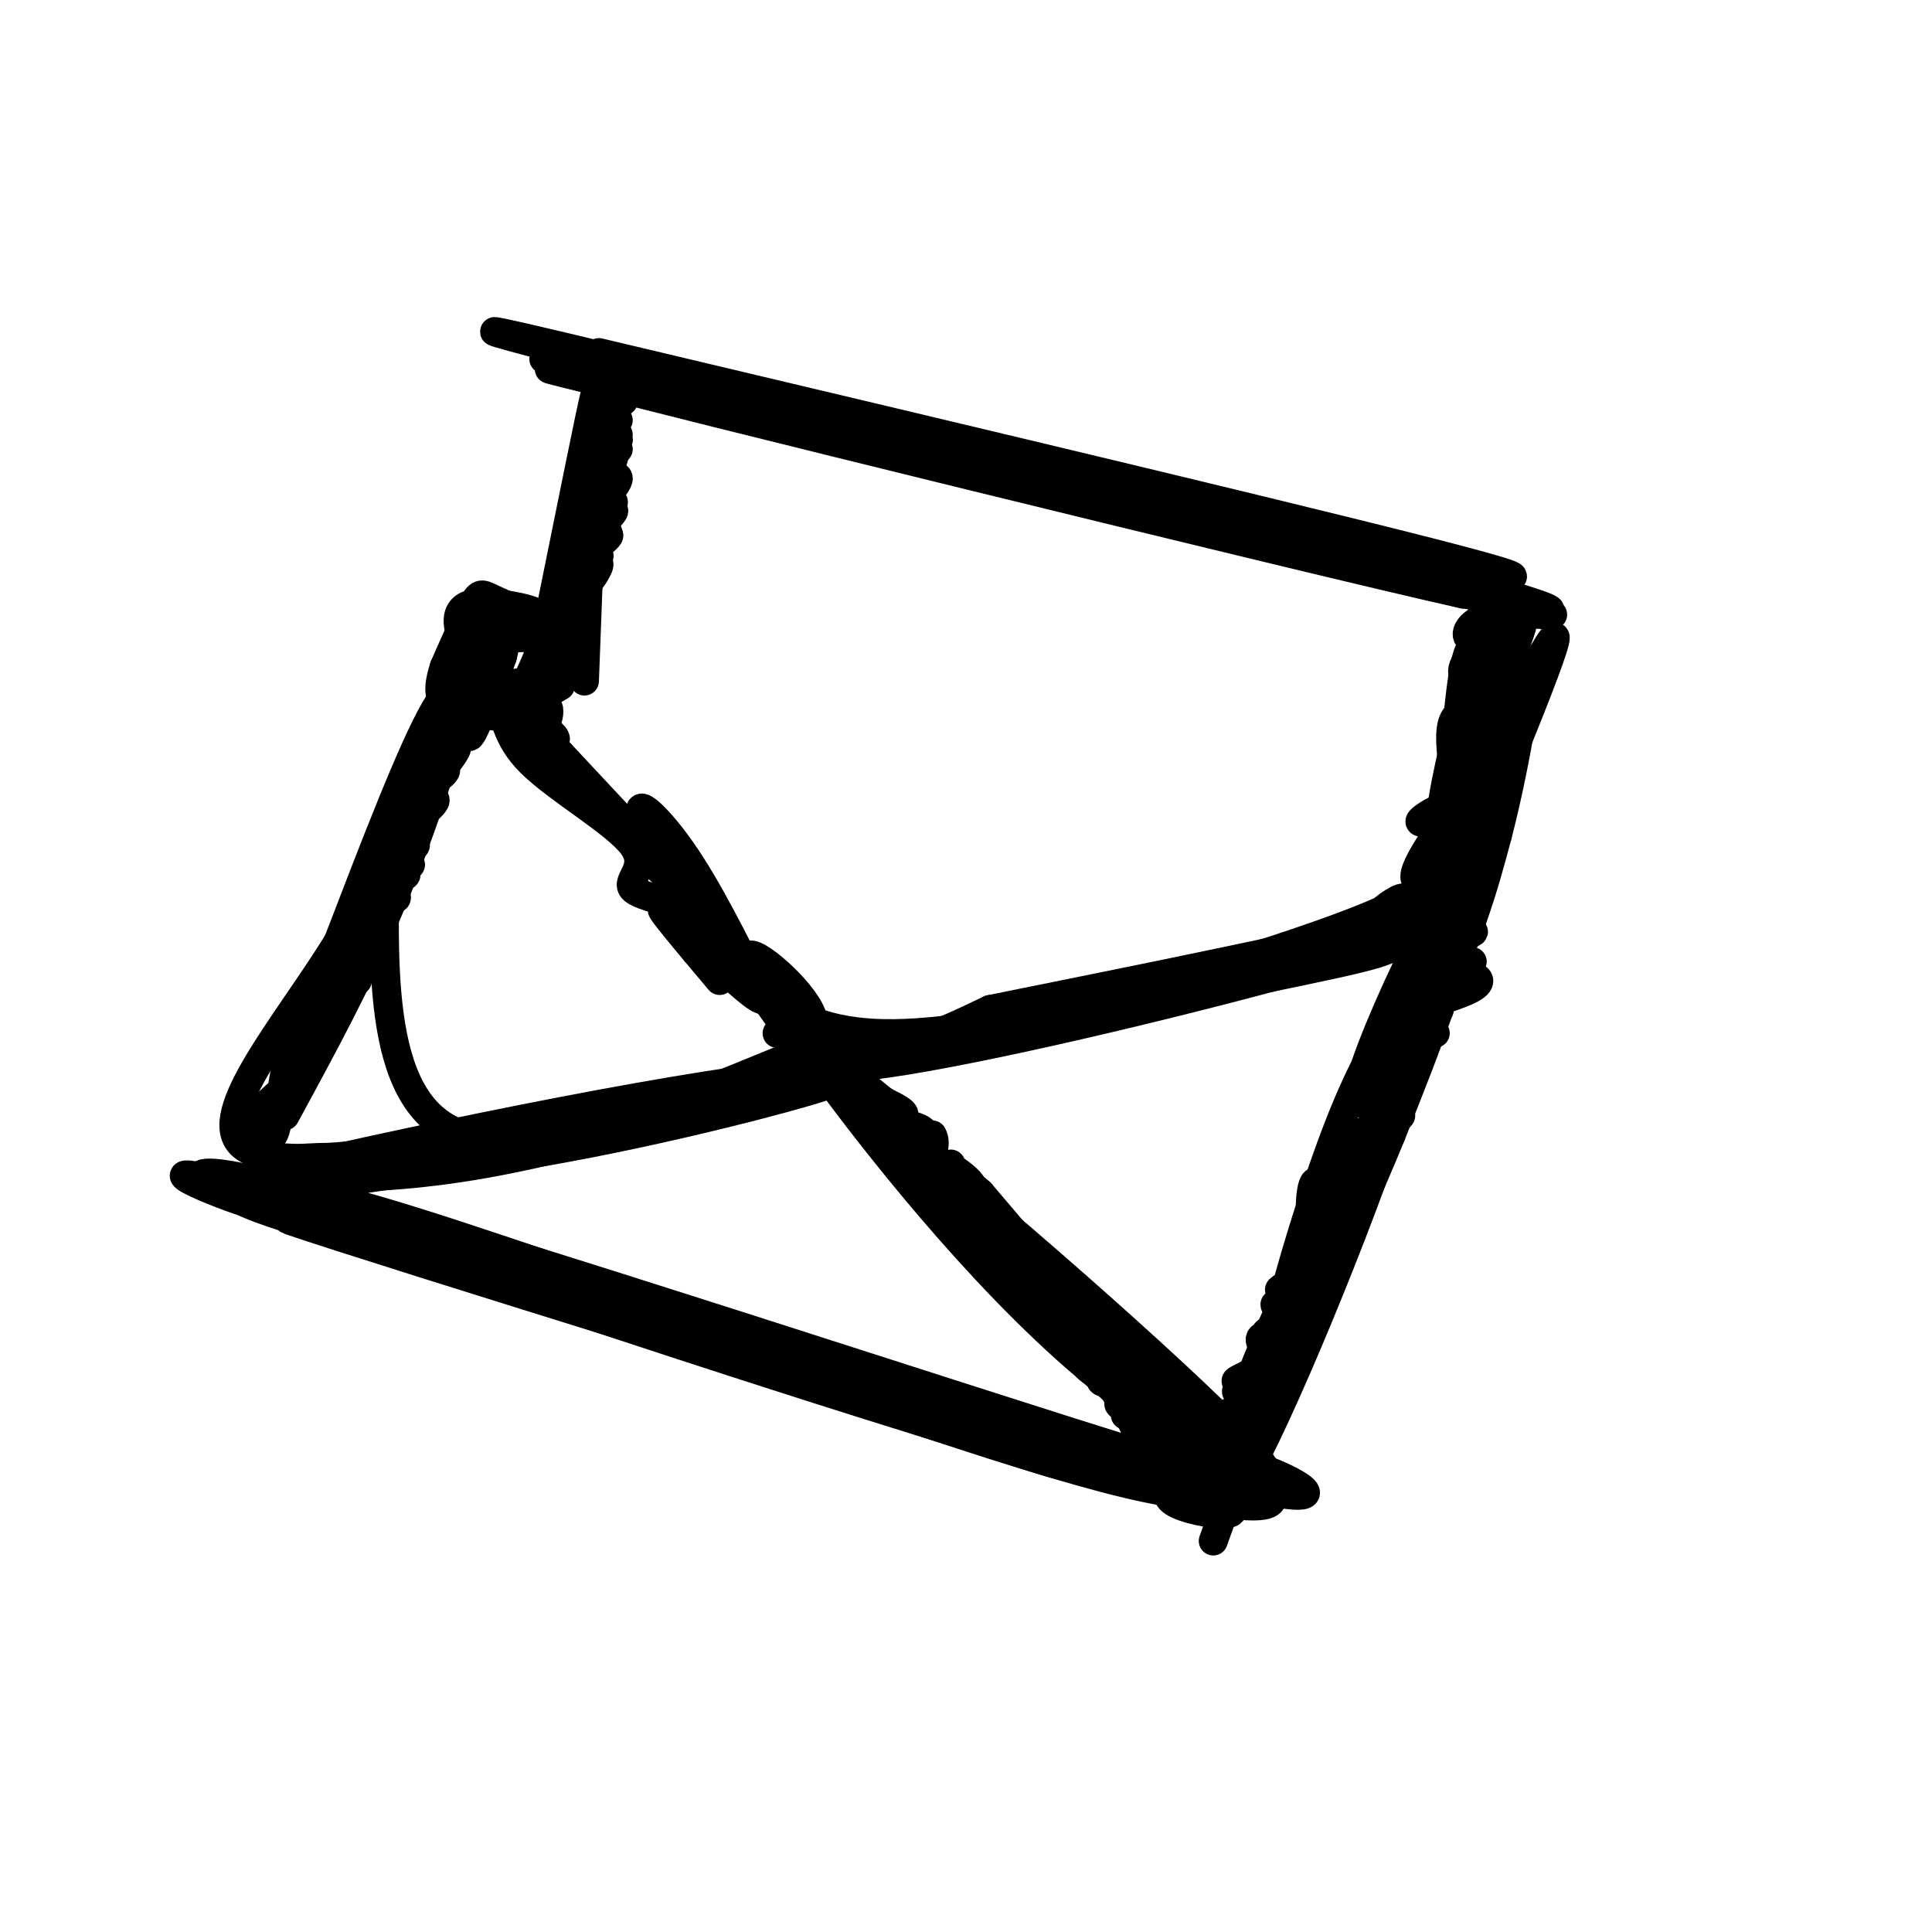 <svg viewBox='0 0 400 400' version='1.1' xmlns='http://www.w3.org/2000/svg' xmlns:xlink='http://www.w3.org/1999/xlink'><g fill='none' stroke='#000000' stroke-width='6' stroke-linecap='round' stroke-linejoin='round'><path d='M124,73c79.733,18.911 159.467,37.822 182,44c22.533,6.178 -12.133,-0.378 -49,-9c-36.867,-8.622 -75.933,-19.311 -115,-30'/><path d='M142,78c-34.362,-8.555 -62.767,-14.943 -12,-2c50.767,12.943 180.707,45.215 178,45c-2.707,-0.215 -138.059,-32.919 -180,-43c-41.941,-10.081 9.530,2.459 61,15'/><path d='M189,93c30.758,8.139 77.152,20.986 106,28c28.848,7.014 40.152,8.196 -1,-3c-41.152,-11.196 -134.758,-34.770 -142,-36c-7.242,-1.230 71.879,19.885 151,41'/><path d='M303,123c-30.116,-6.665 -180.907,-43.828 -176,-43c4.907,0.828 165.514,39.646 175,42c9.486,2.354 -132.147,-31.756 -174,-42c-41.853,-10.244 16.073,3.378 74,17'/><path d='M202,97c35.628,8.644 87.699,21.754 108,27c20.301,5.246 8.832,2.628 2,3c-6.832,0.372 -9.026,3.735 -8,5c1.026,1.265 5.272,0.433 5,1c-0.272,0.567 -5.063,2.533 -6,5c-0.937,2.467 1.978,5.433 2,7c0.022,1.567 -2.851,1.733 -4,4c-1.149,2.267 -0.575,6.633 0,11'/><path d='M301,160c0.568,3.009 1.989,5.032 0,7c-1.989,1.968 -7.389,3.882 -7,3c0.389,-0.882 6.565,-4.559 6,-2c-0.565,2.559 -7.872,11.354 -7,14c0.872,2.646 9.925,-0.858 9,0c-0.925,0.858 -11.826,6.079 -15,7c-3.174,0.921 1.379,-2.459 3,-3c1.621,-0.541 0.310,1.757 -21,9c-21.310,7.243 -62.620,19.431 -86,19c-23.380,-0.431 -28.830,-13.482 -38,-25c-9.170,-11.518 -22.059,-21.503 -32,-32c-9.941,-10.497 -16.933,-21.504 -18,-27c-1.067,-5.496 3.790,-5.480 8,-5c4.210,0.480 7.774,1.423 8,2c0.226,0.577 -2.887,0.789 -6,1'/><path d='M105,128c0.790,0.157 5.765,0.049 5,0c-0.765,-0.049 -7.271,-0.037 -8,0c-0.729,0.037 4.319,0.101 7,1c2.681,0.899 2.996,2.634 -1,3c-3.996,0.366 -12.302,-0.637 -13,0c-0.698,0.637 6.212,2.915 7,3c0.788,0.085 -4.546,-2.022 -5,3c-0.454,5.022 3.972,17.175 11,5c7.028,-12.175 16.657,-48.677 19,-61c2.343,-12.323 -2.599,-0.468 -3,4c-0.401,4.468 3.738,1.548 4,1c0.262,-0.548 -3.352,1.276 -4,3c-0.648,1.724 1.672,3.350 2,4c0.328,0.650 -1.336,0.325 -3,0'/><path d='M123,94c0.872,-0.049 4.553,-0.173 4,1c-0.553,1.173 -5.340,3.641 -5,4c0.340,0.359 5.808,-1.393 6,0c0.192,1.393 -4.890,5.930 -5,7c-0.110,1.070 4.752,-1.327 4,0c-0.752,1.327 -7.119,6.378 -7,7c0.119,0.622 6.725,-3.186 6,-2c-0.725,1.186 -8.779,7.366 -9,8c-0.221,0.634 7.391,-4.278 7,-2c-0.391,2.278 -8.784,11.746 -10,14c-1.216,2.254 4.746,-2.705 5,-2c0.254,0.705 -5.201,7.074 -6,9c-0.799,1.926 3.057,-0.593 3,0c-0.057,0.593 -4.029,4.296 -8,8'/><path d='M108,146c1.300,-0.071 8.550,-4.250 8,-4c-0.550,0.250 -8.899,4.929 -9,8c-0.101,3.071 8.045,4.535 8,3c-0.045,-1.535 -8.281,-6.067 -1,3c7.281,9.067 30.080,31.733 33,34c2.920,2.267 -14.040,-15.867 -31,-34'/><path d='M116,156c-6.219,-5.448 -6.266,-2.068 -5,-3c1.266,-0.932 3.845,-6.178 2,-7c-1.845,-0.822 -8.112,2.779 -7,2c1.112,-0.779 9.605,-5.937 9,-6c-0.605,-0.063 -10.308,4.970 -10,4c0.308,-0.970 10.627,-7.943 13,-10c2.373,-2.057 -3.198,0.802 -4,1c-0.802,0.198 3.167,-2.267 3,-3c-0.167,-0.733 -4.468,0.264 -4,-1c0.468,-1.264 5.705,-4.790 7,-6c1.295,-1.210 -1.353,-0.105 -4,1'/><path d='M116,128c0.848,-0.608 4.968,-2.627 5,-3c0.032,-0.373 -4.025,0.900 -4,0c0.025,-0.900 4.133,-3.972 4,-5c-0.133,-1.028 -4.508,-0.010 -4,0c0.508,0.010 5.897,-0.986 6,-1c0.103,-0.014 -5.081,0.954 -5,0c0.081,-0.954 5.429,-3.830 6,-4c0.571,-0.170 -3.633,2.367 -4,2c-0.367,-0.367 3.102,-3.638 3,-5c-0.102,-1.362 -3.776,-0.815 -3,-1c0.776,-0.185 6.003,-1.101 6,-1c-0.003,0.101 -5.235,1.220 -5,0c0.235,-1.220 5.936,-4.777 6,-6c0.064,-1.223 -5.510,-0.111 -6,0c-0.490,0.111 4.103,-0.780 5,-1c0.897,-0.220 -1.904,0.230 -3,-1c-1.096,-1.230 -0.487,-4.139 1,-6c1.487,-1.861 3.854,-2.675 4,-3c0.146,-0.325 -1.927,-0.163 -4,0'/><path d='M124,93c0.694,-0.466 4.430,-1.632 4,-2c-0.430,-0.368 -5.026,0.063 -5,0c0.026,-0.063 4.675,-0.621 5,-1c0.325,-0.379 -3.672,-0.581 -4,-1c-0.328,-0.419 3.014,-1.055 3,-2c-0.014,-0.945 -3.385,-2.197 -3,-3c0.385,-0.803 4.525,-1.156 5,-1c0.475,0.156 -2.715,0.821 -4,-1c-1.285,-1.821 -0.664,-6.127 -3,5c-2.336,11.127 -7.629,37.688 -10,49c-2.371,11.312 -1.820,7.375 -3,6c-1.180,-1.375 -4.090,-0.187 -7,1'/><path d='M102,143c-3.490,-2.421 -8.714,-8.974 -6,-11c2.714,-2.026 13.365,0.474 14,0c0.635,-0.474 -8.747,-3.923 -10,-5c-1.253,-1.077 5.623,0.216 7,0c1.377,-0.216 -2.745,-1.943 -5,-3c-2.255,-1.057 -2.644,-1.445 -4,1c-1.356,2.445 -3.678,7.722 -6,13'/><path d='M92,138c-1.290,3.877 -1.516,7.068 1,8c2.516,0.932 7.773,-0.397 10,1c2.227,1.397 1.423,5.518 7,11c5.577,5.482 17.536,12.325 21,17c3.464,4.675 -1.567,7.182 0,9c1.567,1.818 9.734,2.948 13,5c3.266,2.052 1.633,5.026 0,8'/><path d='M144,197c1.784,0.508 6.245,-2.221 8,-1c1.755,1.221 0.805,6.393 2,8c1.195,1.607 4.536,-0.349 4,-1c-0.536,-0.651 -4.949,0.005 -3,2c1.949,1.995 10.260,5.331 11,7c0.740,1.669 -6.090,1.672 -5,2c1.090,0.328 10.101,0.980 11,2c0.899,1.020 -6.314,2.409 -7,2c-0.686,-0.409 5.156,-2.615 3,-8c-2.156,-5.385 -12.311,-13.950 -13,-12c-0.689,1.950 8.089,14.414 18,18c9.911,3.586 20.956,-1.707 32,-7'/><path d='M205,209c26.308,-5.335 76.077,-15.173 92,-20c15.923,-4.827 -2.000,-4.644 -3,-4c-1.000,0.644 14.923,1.750 -10,9c-24.923,7.250 -90.692,20.643 -111,25c-20.308,4.357 4.846,-0.321 30,-5'/><path d='M203,214c27.887,-6.531 82.606,-20.359 96,-23c13.394,-2.641 -14.535,5.906 -46,14c-31.465,8.094 -66.465,15.737 -78,16c-11.535,0.263 0.394,-6.852 -12,-2c-12.394,4.852 -49.113,21.672 -67,16c-17.887,-5.672 -16.944,-33.836 -16,-62'/><path d='M80,173c1.611,-15.378 13.640,-22.824 16,-25c2.360,-2.176 -4.948,0.916 -6,2c-1.052,1.084 4.153,0.159 4,2c-0.153,1.841 -5.664,6.447 -5,6c0.664,-0.447 7.504,-5.949 5,-2c-2.504,3.949 -14.352,17.347 -16,22c-1.648,4.653 6.902,0.560 7,1c0.098,0.440 -8.258,5.411 -11,9c-2.742,3.589 0.129,5.794 3,8'/><path d='M77,196c-2.069,2.250 -8.743,3.874 -9,5c-0.257,1.126 5.903,1.754 6,2c0.097,0.246 -5.868,0.110 -7,2c-1.132,1.890 2.570,5.805 2,7c-0.570,1.195 -5.410,-0.329 -8,4c-2.590,4.329 -2.928,14.512 -4,18c-1.072,3.488 -2.878,0.282 -3,-2c-0.122,-2.282 1.439,-3.641 3,-5'/><path d='M57,227c1.803,-1.773 4.811,-3.705 5,-5c0.189,-1.295 -2.440,-1.951 -2,-2c0.440,-0.049 3.948,0.510 4,0c0.052,-0.510 -3.352,-2.088 -3,-3c0.352,-0.912 4.460,-1.158 4,-1c-0.460,0.158 -5.490,0.718 -5,0c0.490,-0.718 6.498,-2.716 7,-4c0.502,-1.284 -4.501,-1.855 -4,-2c0.501,-0.145 6.508,0.135 7,0c0.492,-0.135 -4.531,-0.685 -5,-1c-0.469,-0.315 3.617,-0.394 4,-1c0.383,-0.606 -2.935,-1.740 -3,-2c-0.065,-0.260 3.124,0.354 4,0c0.876,-0.354 -0.562,-1.677 -2,-3'/><path d='M68,203c1.430,-1.034 6.006,-2.118 6,-3c-0.006,-0.882 -4.595,-1.562 -4,-2c0.595,-0.438 6.374,-0.632 7,-1c0.626,-0.368 -3.899,-0.909 -4,-2c-0.101,-1.091 4.223,-2.734 4,-3c-0.223,-0.266 -4.992,0.843 -5,1c-0.008,0.157 4.747,-0.637 5,-2c0.253,-1.363 -3.994,-3.293 -3,-4c0.994,-0.707 7.229,-0.190 8,-1c0.771,-0.810 -3.923,-2.946 -5,-4c-1.077,-1.054 1.461,-1.027 4,-1'/><path d='M81,181c1.535,0.024 3.373,0.583 3,0c-0.373,-0.583 -2.956,-2.310 -4,-2c-1.044,0.310 -0.548,2.656 -1,3c-0.452,0.344 -1.852,-1.315 0,-3c1.852,-1.685 6.957,-3.396 7,-4c0.043,-0.604 -4.974,-0.101 -5,0c-0.026,0.101 4.940,-0.201 5,0c0.060,0.201 -4.785,0.905 -4,-1c0.785,-1.905 7.200,-6.418 8,-8c0.800,-1.582 -4.015,-0.234 -4,-1c0.015,-0.766 4.862,-3.648 6,-5c1.138,-1.352 -1.431,-1.176 -4,-1'/><path d='M88,159c1.024,-2.298 5.583,-7.542 7,-12c1.417,-4.458 -0.310,-8.131 -5,0c-4.690,8.131 -12.345,28.065 -20,48'/><path d='M70,195c-10.489,17.022 -26.711,35.578 -20,42c6.711,6.422 36.356,0.711 66,-5'/><path d='M116,232c35.000,-5.667 89.500,-17.333 144,-29'/><path d='M260,203c28.396,-5.826 27.386,-5.892 31,-9c3.614,-3.108 11.853,-9.260 13,-9c1.147,0.260 -4.798,6.931 -5,9c-0.202,2.069 5.337,-0.463 6,-1c0.663,-0.537 -3.551,0.922 -6,3c-2.449,2.078 -3.133,4.774 -1,5c2.133,0.226 7.081,-2.017 7,-2c-0.081,0.017 -5.193,2.294 -6,3c-0.807,0.706 2.690,-0.160 5,0c2.310,0.160 3.432,1.347 0,3c-3.432,1.653 -11.417,3.772 -12,4c-0.583,0.228 6.235,-1.434 6,0c-0.235,1.434 -7.525,5.963 -8,7c-0.475,1.037 5.864,-1.418 7,-2c1.136,-0.582 -2.932,0.709 -7,2'/><path d='M290,216c0.408,-0.016 4.928,-1.057 4,1c-0.928,2.057 -7.304,7.210 -8,10c-0.696,2.790 4.288,3.216 4,4c-0.288,0.784 -5.847,1.926 -9,4c-3.153,2.074 -3.900,5.080 -2,6c1.900,0.920 6.446,-0.246 5,1c-1.446,1.246 -8.885,4.903 -9,6c-0.115,1.097 7.093,-0.366 6,1c-1.093,1.366 -10.487,5.560 -11,6c-0.513,0.440 7.853,-2.874 10,-3c2.147,-0.126 -1.927,2.937 -6,6'/><path d='M274,258c0.007,1.177 3.024,1.119 1,3c-2.024,1.881 -9.090,5.702 -10,6c-0.910,0.298 4.336,-2.925 5,-3c0.664,-0.075 -3.255,3.000 -3,4c0.255,1.000 4.686,-0.076 4,0c-0.686,0.076 -6.487,1.302 -7,2c-0.513,0.698 4.261,0.867 4,2c-0.261,1.133 -5.557,3.231 -6,4c-0.443,0.769 3.968,0.210 4,0c0.032,-0.210 -4.315,-0.071 -5,1c-0.685,1.071 2.292,3.072 1,5c-1.292,1.928 -6.854,3.782 -6,4c0.854,0.218 8.124,-1.200 8,-1c-0.124,0.200 -7.643,2.017 -8,3c-0.357,0.983 6.449,1.132 6,2c-0.449,0.868 -8.154,2.454 -9,3c-0.846,0.546 5.165,0.052 4,0c-1.165,-0.052 -9.508,0.336 -6,5c3.508,4.664 18.868,13.602 6,0c-12.868,-13.602 -53.962,-49.743 -75,-66c-21.038,-16.257 -22.019,-12.628 -23,-9'/><path d='M159,223c-29.395,3.531 -91.381,16.858 -107,21c-15.619,4.142 15.130,-0.902 21,-3c5.870,-2.098 -13.140,-1.250 -11,-1c2.140,0.250 25.429,-0.098 47,-4c21.571,-3.902 41.423,-11.358 52,-14c10.577,-2.642 11.879,-0.469 10,1c-1.879,1.469 -6.940,2.235 -12,3'/><path d='M159,226c-12.274,3.386 -36.957,10.352 -60,14c-23.043,3.648 -44.444,3.978 -44,4c0.444,0.022 22.735,-0.263 48,-4c25.265,-3.737 53.504,-10.925 64,-14c10.496,-3.075 3.248,-2.038 -4,-1'/><path d='M163,225c-10.622,2.733 -35.178,10.067 -53,14c-17.822,3.933 -28.911,4.467 -40,5'/><path d='M70,244c-8.442,2.838 -9.546,7.432 -18,5c-8.454,-2.432 -24.257,-11.889 15,-1c39.257,10.889 133.574,42.125 169,53c35.426,10.875 11.961,1.389 -11,-18c-22.961,-19.389 -45.417,-48.683 -53,-59c-7.583,-10.317 -0.291,-1.659 7,7'/><path d='M179,231c9.447,10.802 29.565,34.306 39,43c9.435,8.694 8.189,2.578 7,2c-1.189,-0.578 -2.320,4.383 0,7c2.320,2.617 8.091,2.891 10,4c1.909,1.109 -0.046,3.055 -2,5'/><path d='M233,292c2.093,0.731 8.325,0.058 9,1c0.675,0.942 -4.208,3.497 -4,4c0.208,0.503 5.505,-1.047 7,-1c1.495,0.047 -0.813,1.690 -2,2c-1.187,0.310 -1.252,-0.713 4,2c5.252,2.713 15.822,9.164 -24,-2c-39.822,-11.164 -130.035,-39.941 -165,-50c-34.965,-10.059 -14.683,-1.401 -7,1c7.683,2.401 2.767,-1.457 17,2c14.233,3.457 47.617,14.228 81,25'/><path d='M149,276c35.107,13.976 82.374,36.416 87,27c4.626,-9.416 -33.390,-50.688 -52,-69c-18.610,-18.312 -17.815,-13.665 -15,-12c2.815,1.665 7.649,0.350 9,1c1.351,0.650 -0.782,3.267 1,5c1.782,1.733 7.480,2.582 8,3c0.520,0.418 -4.137,0.405 -4,1c0.137,0.595 5.069,1.797 10,3'/><path d='M193,235c1.229,1.856 -0.697,4.995 0,6c0.697,1.005 4.017,-0.124 4,0c-0.017,0.124 -3.372,1.500 -2,3c1.372,1.500 7.471,3.124 6,1c-1.471,-2.124 -10.511,-7.995 -4,0c6.511,7.995 28.575,29.856 36,37c7.425,7.144 0.213,-0.428 -7,-8'/><path d='M226,274c-5.000,-5.833 -14.000,-16.417 -23,-27'/><path d='M203,247c-6.426,-5.716 -10.993,-6.507 -12,-8c-1.007,-1.493 1.544,-3.689 0,-5c-1.544,-1.311 -7.185,-1.738 -8,-2c-0.815,-0.262 3.196,-0.361 4,-1c0.804,-0.639 -1.598,-1.820 -4,-3'/><path d='M183,228c-4.178,-3.400 -12.622,-10.400 -7,-4c5.622,6.400 25.311,26.200 45,46'/><path d='M221,270c15.125,14.173 30.437,26.604 33,31c2.563,4.396 -7.622,0.756 -7,2c0.622,1.244 12.052,7.374 -30,-5c-42.052,-12.374 -137.586,-43.250 -156,-49c-18.414,-5.750 40.293,13.625 99,33'/><path d='M160,282c32.124,11.255 62.934,22.891 77,25c14.066,2.109 11.389,-5.311 18,-3c6.611,2.311 22.511,14.353 -21,3c-43.511,-11.353 -146.432,-46.101 -172,-55c-25.568,-8.899 26.216,8.050 78,25'/><path d='M140,277c32.774,11.146 75.707,26.512 97,31c21.293,4.488 20.944,-1.900 16,-3c-4.944,-1.100 -14.485,3.088 -10,6c4.485,2.912 22.996,4.546 3,-3c-19.996,-7.546 -78.498,-24.273 -137,-41'/><path d='M109,267c-38.467,-11.711 -66.133,-20.489 -42,-13c24.133,7.489 100.067,31.244 176,55'/><path d='M243,309c11.167,3.667 -48.917,-14.667 -109,-33'/><path d='M134,276c-34.556,-10.644 -66.444,-20.756 -73,-23c-6.556,-2.244 12.222,3.378 31,9'/><path d='M92,262c18.333,5.500 48.667,14.750 79,24'/><path d='M171,286c27.533,9.111 56.867,19.889 71,23c14.133,3.111 13.067,-1.444 12,-6'/><path d='M254,303c-1.994,-0.877 -12.978,-0.070 -9,3c3.978,3.070 22.917,8.404 -19,-5c-41.917,-13.404 -144.691,-45.544 -159,-50c-14.309,-4.456 59.845,18.772 134,42'/><path d='M201,293c34.533,10.978 53.867,17.422 42,14c-11.867,-3.422 -54.933,-16.711 -98,-30'/><path d='M145,277c-35.417,-10.333 -74.958,-21.167 -89,-26c-14.042,-4.833 -2.583,-3.667 5,-2c7.583,1.667 11.292,3.833 15,6'/><path d='M76,255c15.167,4.833 45.583,13.917 76,23'/><path d='M152,278c27.000,8.333 56.500,17.667 86,27'/><path d='M238,305c14.073,5.232 6.254,4.811 4,2c-2.254,-2.811 1.056,-8.011 13,-5c11.944,3.011 32.524,14.234 -12,2c-44.524,-12.234 -154.150,-47.924 -178,-56c-23.850,-8.076 38.075,11.462 100,31'/><path d='M165,279c35.378,11.444 73.822,24.556 74,25c0.178,0.444 -37.911,-11.778 -76,-24'/><path d='M163,280c-36.178,-10.578 -88.622,-25.022 -108,-31c-19.378,-5.978 -5.689,-3.489 8,-1'/><path d='M63,248c16.000,4.333 52.000,15.667 88,27'/><path d='M151,275c29.500,9.333 59.250,19.167 89,29'/><path d='M240,304c15.508,4.140 9.777,-0.011 7,-3c-2.777,-2.989 -2.600,-4.816 -4,-5c-1.400,-0.184 -4.376,1.276 -4,1c0.376,-0.276 4.106,-2.287 4,-2c-0.106,0.287 -4.046,2.873 -5,2c-0.954,-0.873 1.079,-5.203 0,-6c-1.079,-0.797 -5.269,1.941 -5,2c0.269,0.059 4.995,-2.561 5,-3c0.005,-0.439 -4.713,1.303 -6,1c-1.287,-0.303 0.856,-2.652 3,-5'/><path d='M235,286c-1.426,-0.541 -6.493,0.606 -7,0c-0.507,-0.606 3.544,-2.967 3,-4c-0.544,-1.033 -5.685,-0.740 -6,0c-0.315,0.740 4.196,1.926 1,-3c-3.196,-4.926 -14.098,-15.963 -25,-27'/><path d='M201,252c-12.067,-12.422 -29.733,-29.978 -27,-26c2.733,3.978 25.867,29.489 49,55'/><path d='M223,281c15.978,14.911 31.422,24.689 17,22c-14.422,-2.689 -58.711,-17.844 -103,-33'/><path d='M137,270c-31.083,-10.369 -57.292,-19.792 -73,-23c-15.708,-3.208 -20.917,-0.202 -15,0c5.917,0.202 22.958,-2.399 40,-5'/><path d='M89,242c3.167,-0.500 -8.917,0.750 -21,2'/><path d='M165,216c-13.489,-18.867 -26.978,-37.733 -31,-45c-4.022,-7.267 1.422,-2.933 7,5c5.578,7.933 11.289,19.467 17,31'/><path d='M158,207c-2.289,0.200 -16.511,-14.800 -20,-18c-3.489,-3.200 3.756,5.400 11,14'/><path d='M123,88c0.000,0.000 -2.000,53.000 -2,53'/><path d='M309,123c0.250,19.167 0.500,38.333 -3,57c-3.500,18.667 -10.750,36.833 -18,55'/><path d='M288,235c-8.702,21.357 -21.458,47.250 -24,47c-2.542,-0.250 5.131,-26.643 11,-43c5.869,-16.357 9.935,-22.679 14,-29'/><path d='M289,210c4.040,-4.815 7.141,-2.354 0,20c-7.141,22.354 -24.522,64.600 -32,77c-7.478,12.400 -5.052,-5.046 4,-27c9.052,-21.954 24.729,-48.415 34,-67c9.271,-18.585 12.135,-29.292 15,-40'/><path d='M310,173c4.228,-16.246 7.298,-36.860 5,-30c-2.298,6.860 -9.965,41.193 -13,44c-3.035,2.807 -1.439,-25.912 0,-40c1.439,-14.088 2.719,-13.544 4,-13'/><path d='M306,134c-2.150,8.805 -9.525,37.319 -7,35c2.525,-2.319 14.949,-35.470 16,-39c1.051,-3.530 -9.271,22.563 -14,37c-4.729,14.437 -3.864,17.219 -3,20'/><path d='M298,187c-1.369,3.202 -3.292,1.208 3,-14c6.292,-15.208 20.798,-43.631 21,-41c0.202,2.631 -13.899,36.315 -28,70'/><path d='M294,202c-3.222,7.322 2.722,-9.372 2,-10c-0.722,-0.628 -8.111,14.811 -12,25c-3.889,10.189 -4.278,15.128 0,8c4.278,-7.128 13.222,-26.322 14,-27c0.778,-0.678 -6.611,17.161 -14,35'/><path d='M284,233c-4.536,11.089 -8.876,21.313 -11,22c-2.124,0.687 -2.033,-8.161 -1,-10c1.033,-1.839 3.010,3.332 0,16c-3.010,12.668 -11.005,32.834 -19,53'/><path d='M253,314c-3.167,8.833 -1.583,4.417 0,0'/><path d='M59,231c7.750,-14.250 15.500,-28.500 22,-44c6.500,-15.500 11.750,-32.250 17,-49'/><path d='M98,138c2.111,-3.800 -1.111,11.200 -1,14c0.111,2.800 3.556,-6.600 7,-16'/><path d='M104,136c1.000,-3.500 0.000,-4.250 -1,-5'/></g>
</svg>